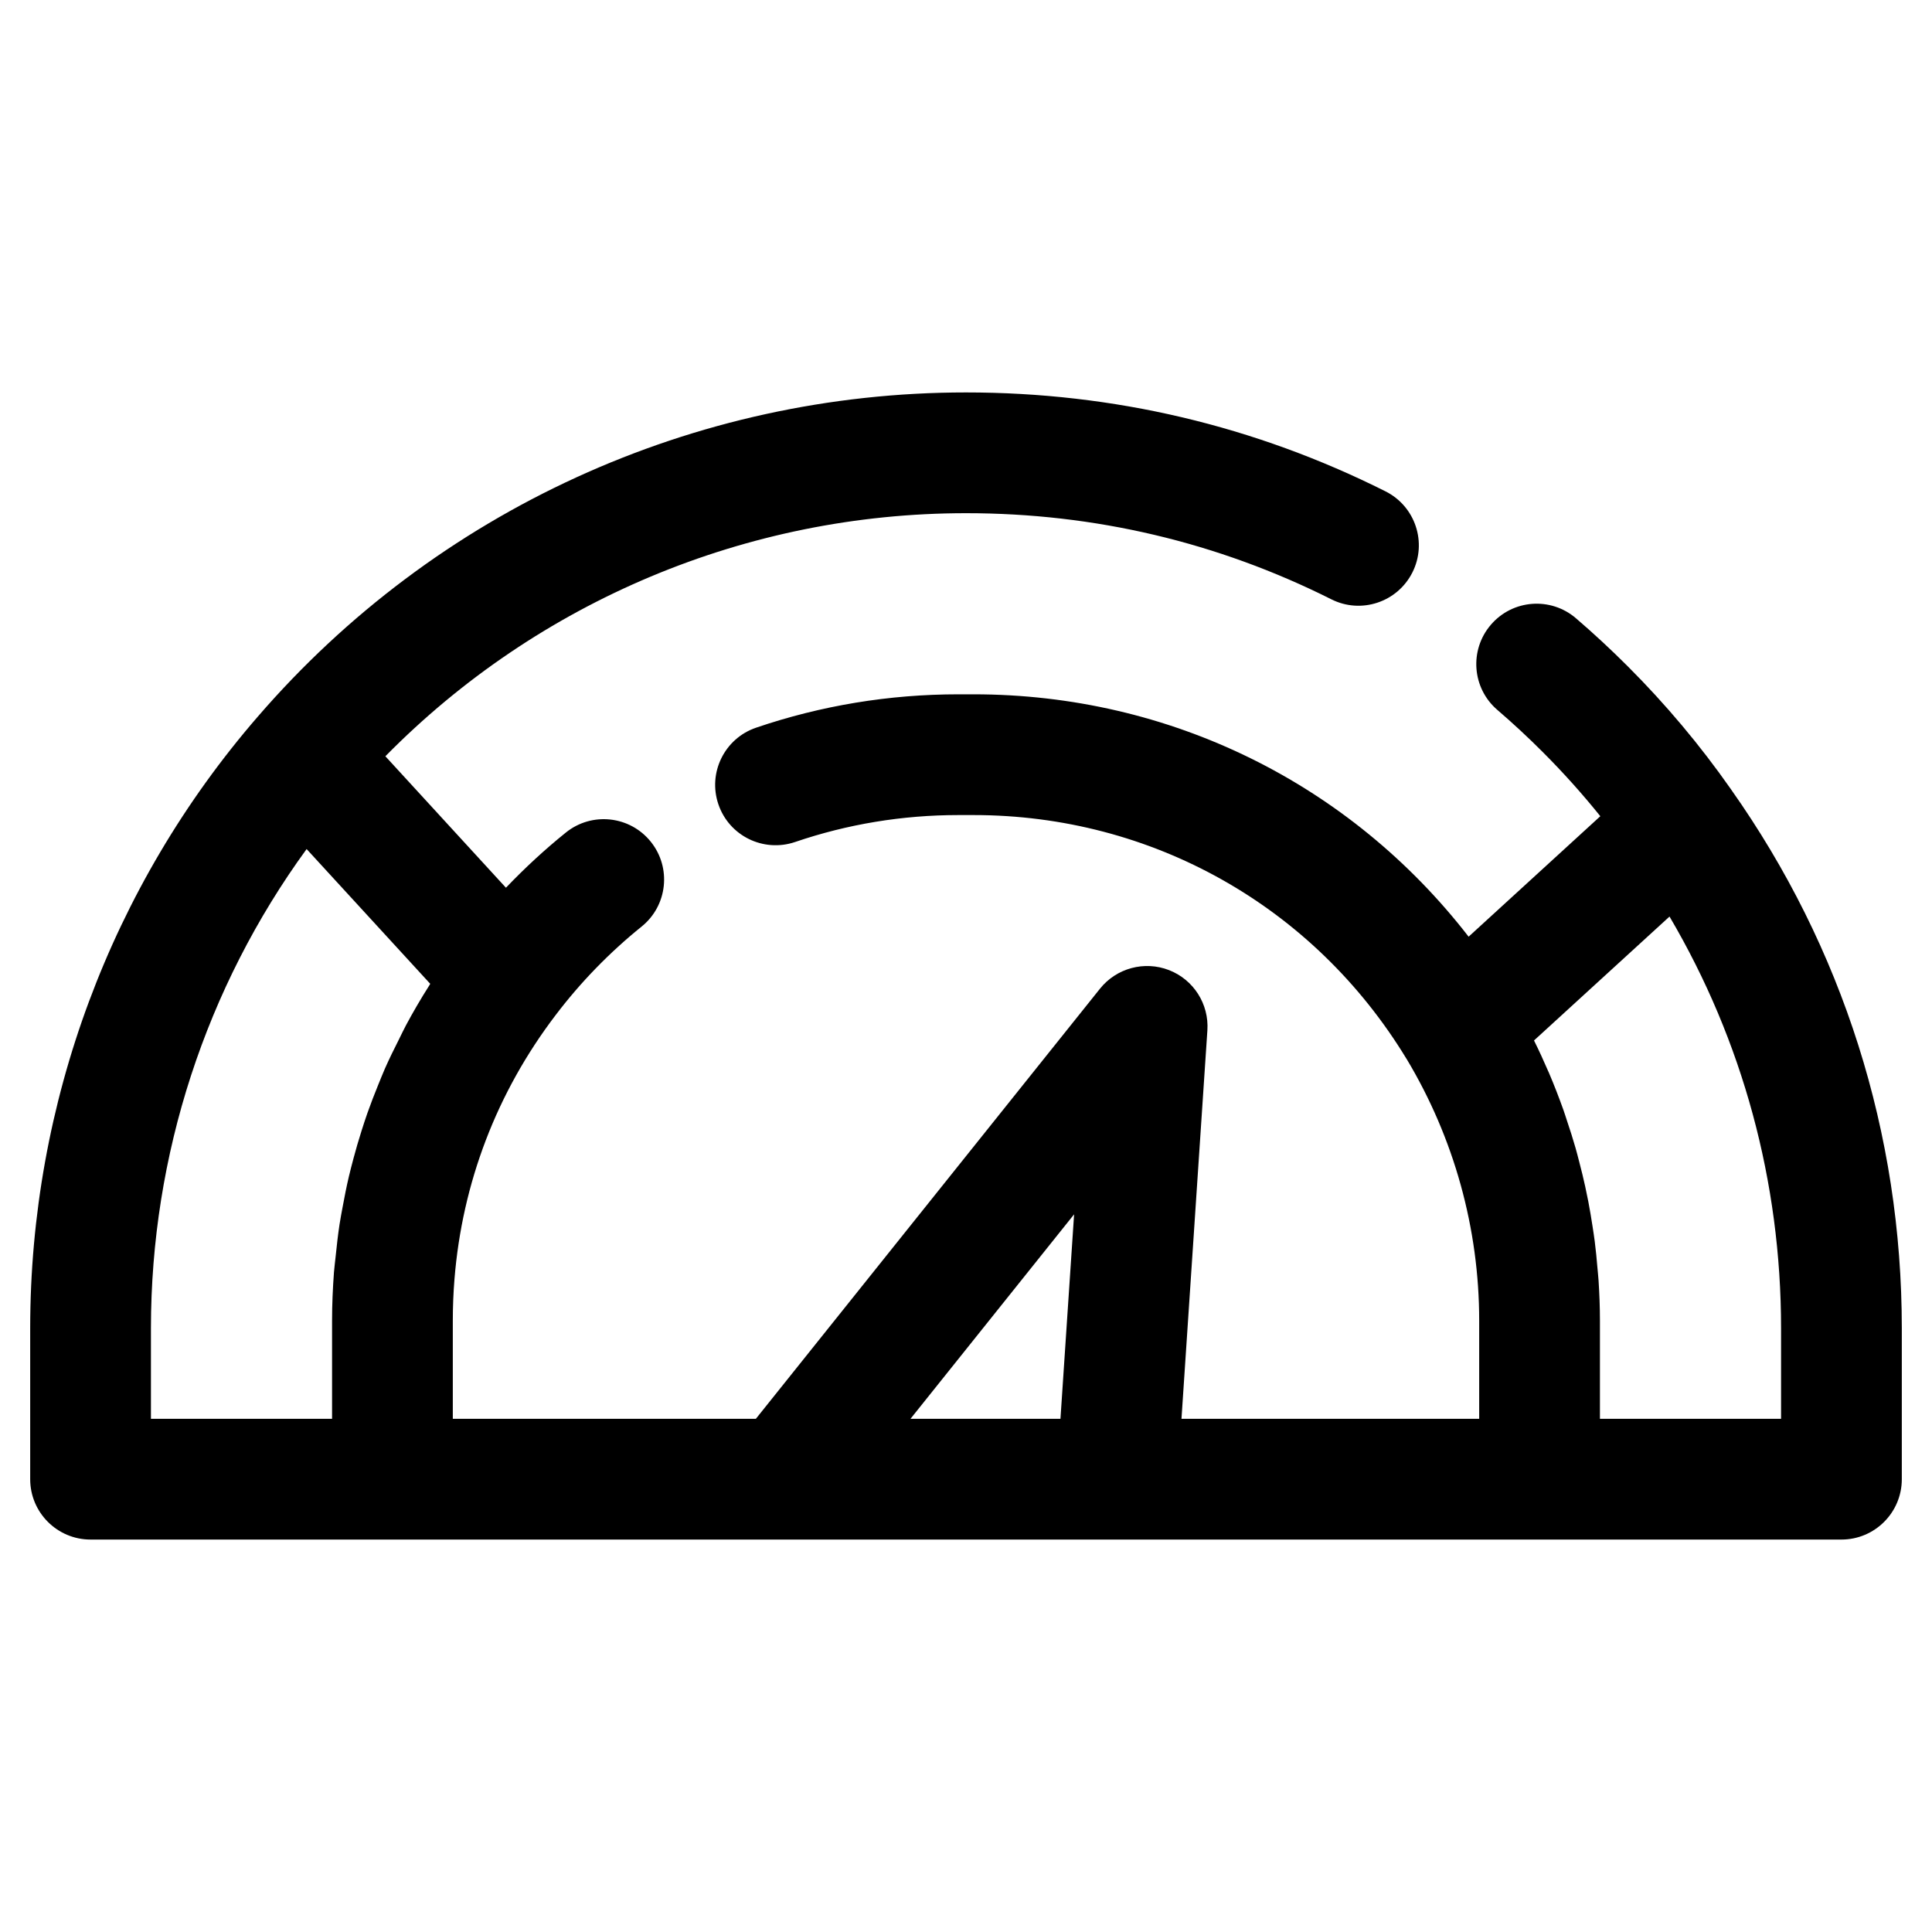 <?xml version="1.0" ?><svg enable-background="new 0 0 64 64" id="Layer_1" version="1.1" viewBox="0 0 64 64" xml:space="preserve" xmlns="http://www.w3.org/2000/svg" xmlns:xlink="http://www.w3.org/1999/xlink"><path d="M57.343,26.15c-0.001-0.002-0.002-0.004-0.003-0.006  c-0.001-0.001-0.002-0.003-0.003-0.004c-0.001-0.002-0.002-0.004-0.004-0.006  c-0.001-0.002-0.004-0.004-0.005-0.006c-1.004-1.434-2.148-2.798-3.403-4.052  c-0.551-0.552-1.129-1.088-1.718-1.594c-0.839-0.721-2.101-0.625-2.82,0.214  c-0.72,0.838-0.624,2.101,0.214,2.82c0.512,0.44,1.015,0.906,1.496,1.388  c0.679,0.678,1.319,1.392,1.916,2.134l-4.363,3.991C44.729,25.965,38.761,23,32.25,23  h-0.5c-2.295,0-4.55,0.372-6.705,1.106C24,24.463,23.441,25.599,23.798,26.645  c0.356,1.045,1.491,1.602,2.539,1.248C28.074,27.3,29.895,27,31.75,27h0.5  c5.909,0,11.271,3.021,14.341,8.073c0.001,0.002,0.002,0.004,0.004,0.005  c0,0,0,0.001,0.001,0.001C48.168,37.699,49,40.697,49,43.75V47h-9.862  l0.858-12.867c0.058-0.872-0.457-1.681-1.271-1.997  c-0.815-0.316-1.74-0.067-2.286,0.615L25.039,47H15v-3.25  c0-0.462,0.018-0.921,0.055-1.376c0.256-3.186,1.4-6.185,3.349-8.745  c0.826-1.089,1.785-2.076,2.85-2.935c0.86-0.693,0.996-1.952,0.303-2.812  c-0.692-0.86-1.951-0.997-2.812-0.303c-0.702,0.565-1.363,1.178-1.985,1.828  l-3.994-4.355C17.826,19.914,24.74,17,32,17c4.258,0,8.33,0.96,12.103,2.853  c0.987,0.496,2.188,0.097,2.685-0.891c0.496-0.987,0.097-2.189-0.891-2.685  C41.562,14.103,36.886,13,32,13c-9.015,0-17.566,3.914-23.46,10.739  c-0.001,0.001-0.001,0.001-0.002,0.002C3.677,29.353,1,36.548,1,44v5  c0,1.104,0.896,2,2,2h10h38h10c1.104,0,2-0.896,2-2v-5C63,37.558,61.044,31.386,57.343,26.15z   M35.581,40.226L35.129,47h-4.968L35.581,40.226z M5,44  c0-5.732,1.818-11.289,5.157-15.874l4.095,4.464  c-0.001,0.002-0.003,0.005-0.004,0.007c-0.013,0.02-0.023,0.041-0.036,0.061  c-0.273,0.429-0.528,0.866-0.766,1.311c-0.081,0.15-0.151,0.305-0.228,0.457  c-0.161,0.319-0.32,0.64-0.464,0.966c-0.081,0.183-0.153,0.369-0.229,0.554  c-0.123,0.303-0.242,0.608-0.351,0.917c-0.07,0.198-0.134,0.397-0.198,0.598  c-0.097,0.306-0.187,0.613-0.269,0.923c-0.054,0.203-0.107,0.406-0.155,0.611  c-0.075,0.32-0.138,0.642-0.198,0.966c-0.036,0.198-0.076,0.396-0.106,0.596  c-0.054,0.354-0.093,0.711-0.13,1.07c-0.017,0.173-0.042,0.343-0.055,0.517  C11.024,42.675,11,43.21,11,43.75V47H5V44z M59,47h-6v-3.25c0-0.441-0.017-0.882-0.045-1.321  c-0.009-0.141-0.025-0.281-0.037-0.422c-0.025-0.298-0.053-0.595-0.091-0.891  c-0.021-0.165-0.047-0.328-0.072-0.492c-0.042-0.274-0.088-0.548-0.14-0.82  c-0.032-0.165-0.066-0.33-0.102-0.495c-0.06-0.276-0.127-0.549-0.199-0.822  c-0.04-0.153-0.078-0.306-0.122-0.459c-0.087-0.305-0.184-0.607-0.285-0.907  c-0.039-0.115-0.073-0.231-0.114-0.345c-0.149-0.418-0.309-0.832-0.484-1.241  c-0.007-0.016-0.015-0.032-0.022-0.048c-0.148-0.343-0.304-0.684-0.471-1.02  l0.841-0.769l3.648-3.336C57.729,34.481,59,39.152,59,44V47z"/></svg>